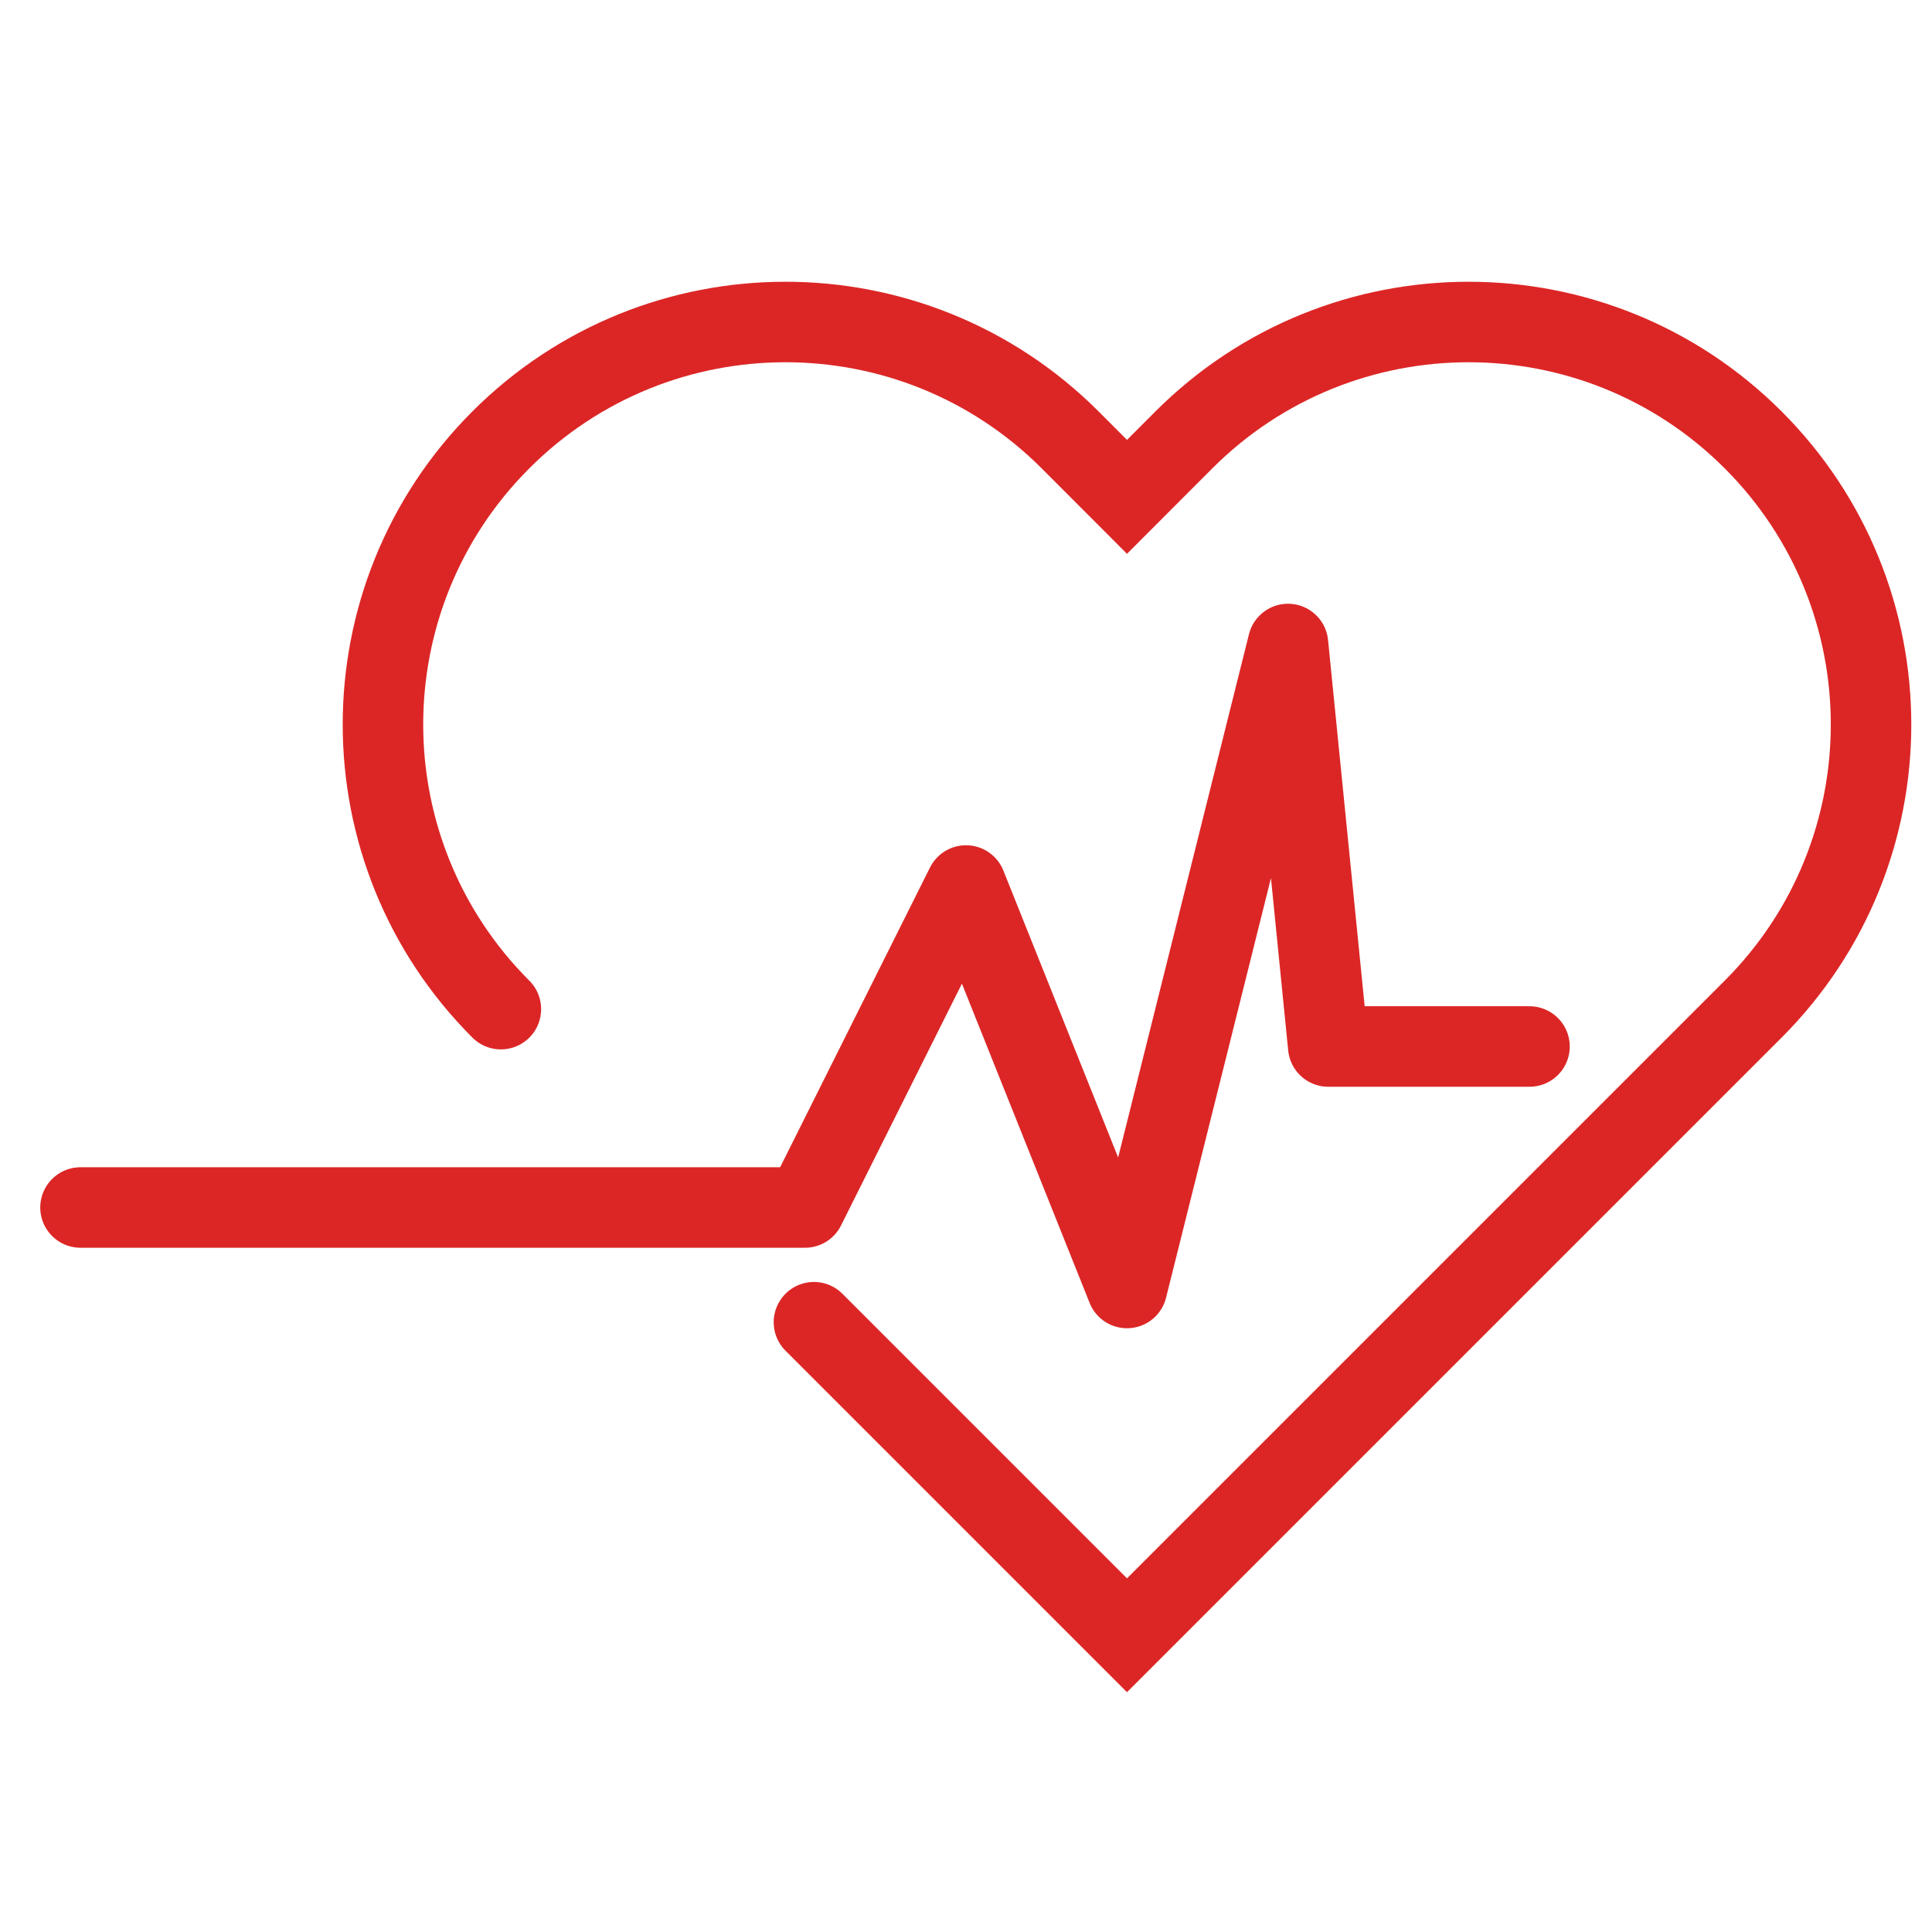 <svg width="24" height="24" viewBox="0 0 24 24" fill="none" xmlns="http://www.w3.org/2000/svg">
<path d="M6.222 12.536C4.269 10.583 4.269 7.417 6.222 5.464C8.174 3.512 11.34 3.512 13.293 5.464L14 6.172L14.707 5.464C16.66 3.512 19.826 3.512 21.778 5.464C23.731 7.417 23.731 10.583 21.778 12.536L14 20.314L10.111 16.425" stroke="#DC2626" strokeWidth="1.3" stroke-linecap="round"/>
<path d="M1 15H10L12 11L14 16L16 8L16.5 13H19" stroke="#DC2626" strokeWidth="1.3" stroke-linecap="round" stroke-linejoin="round"/>
</svg>
